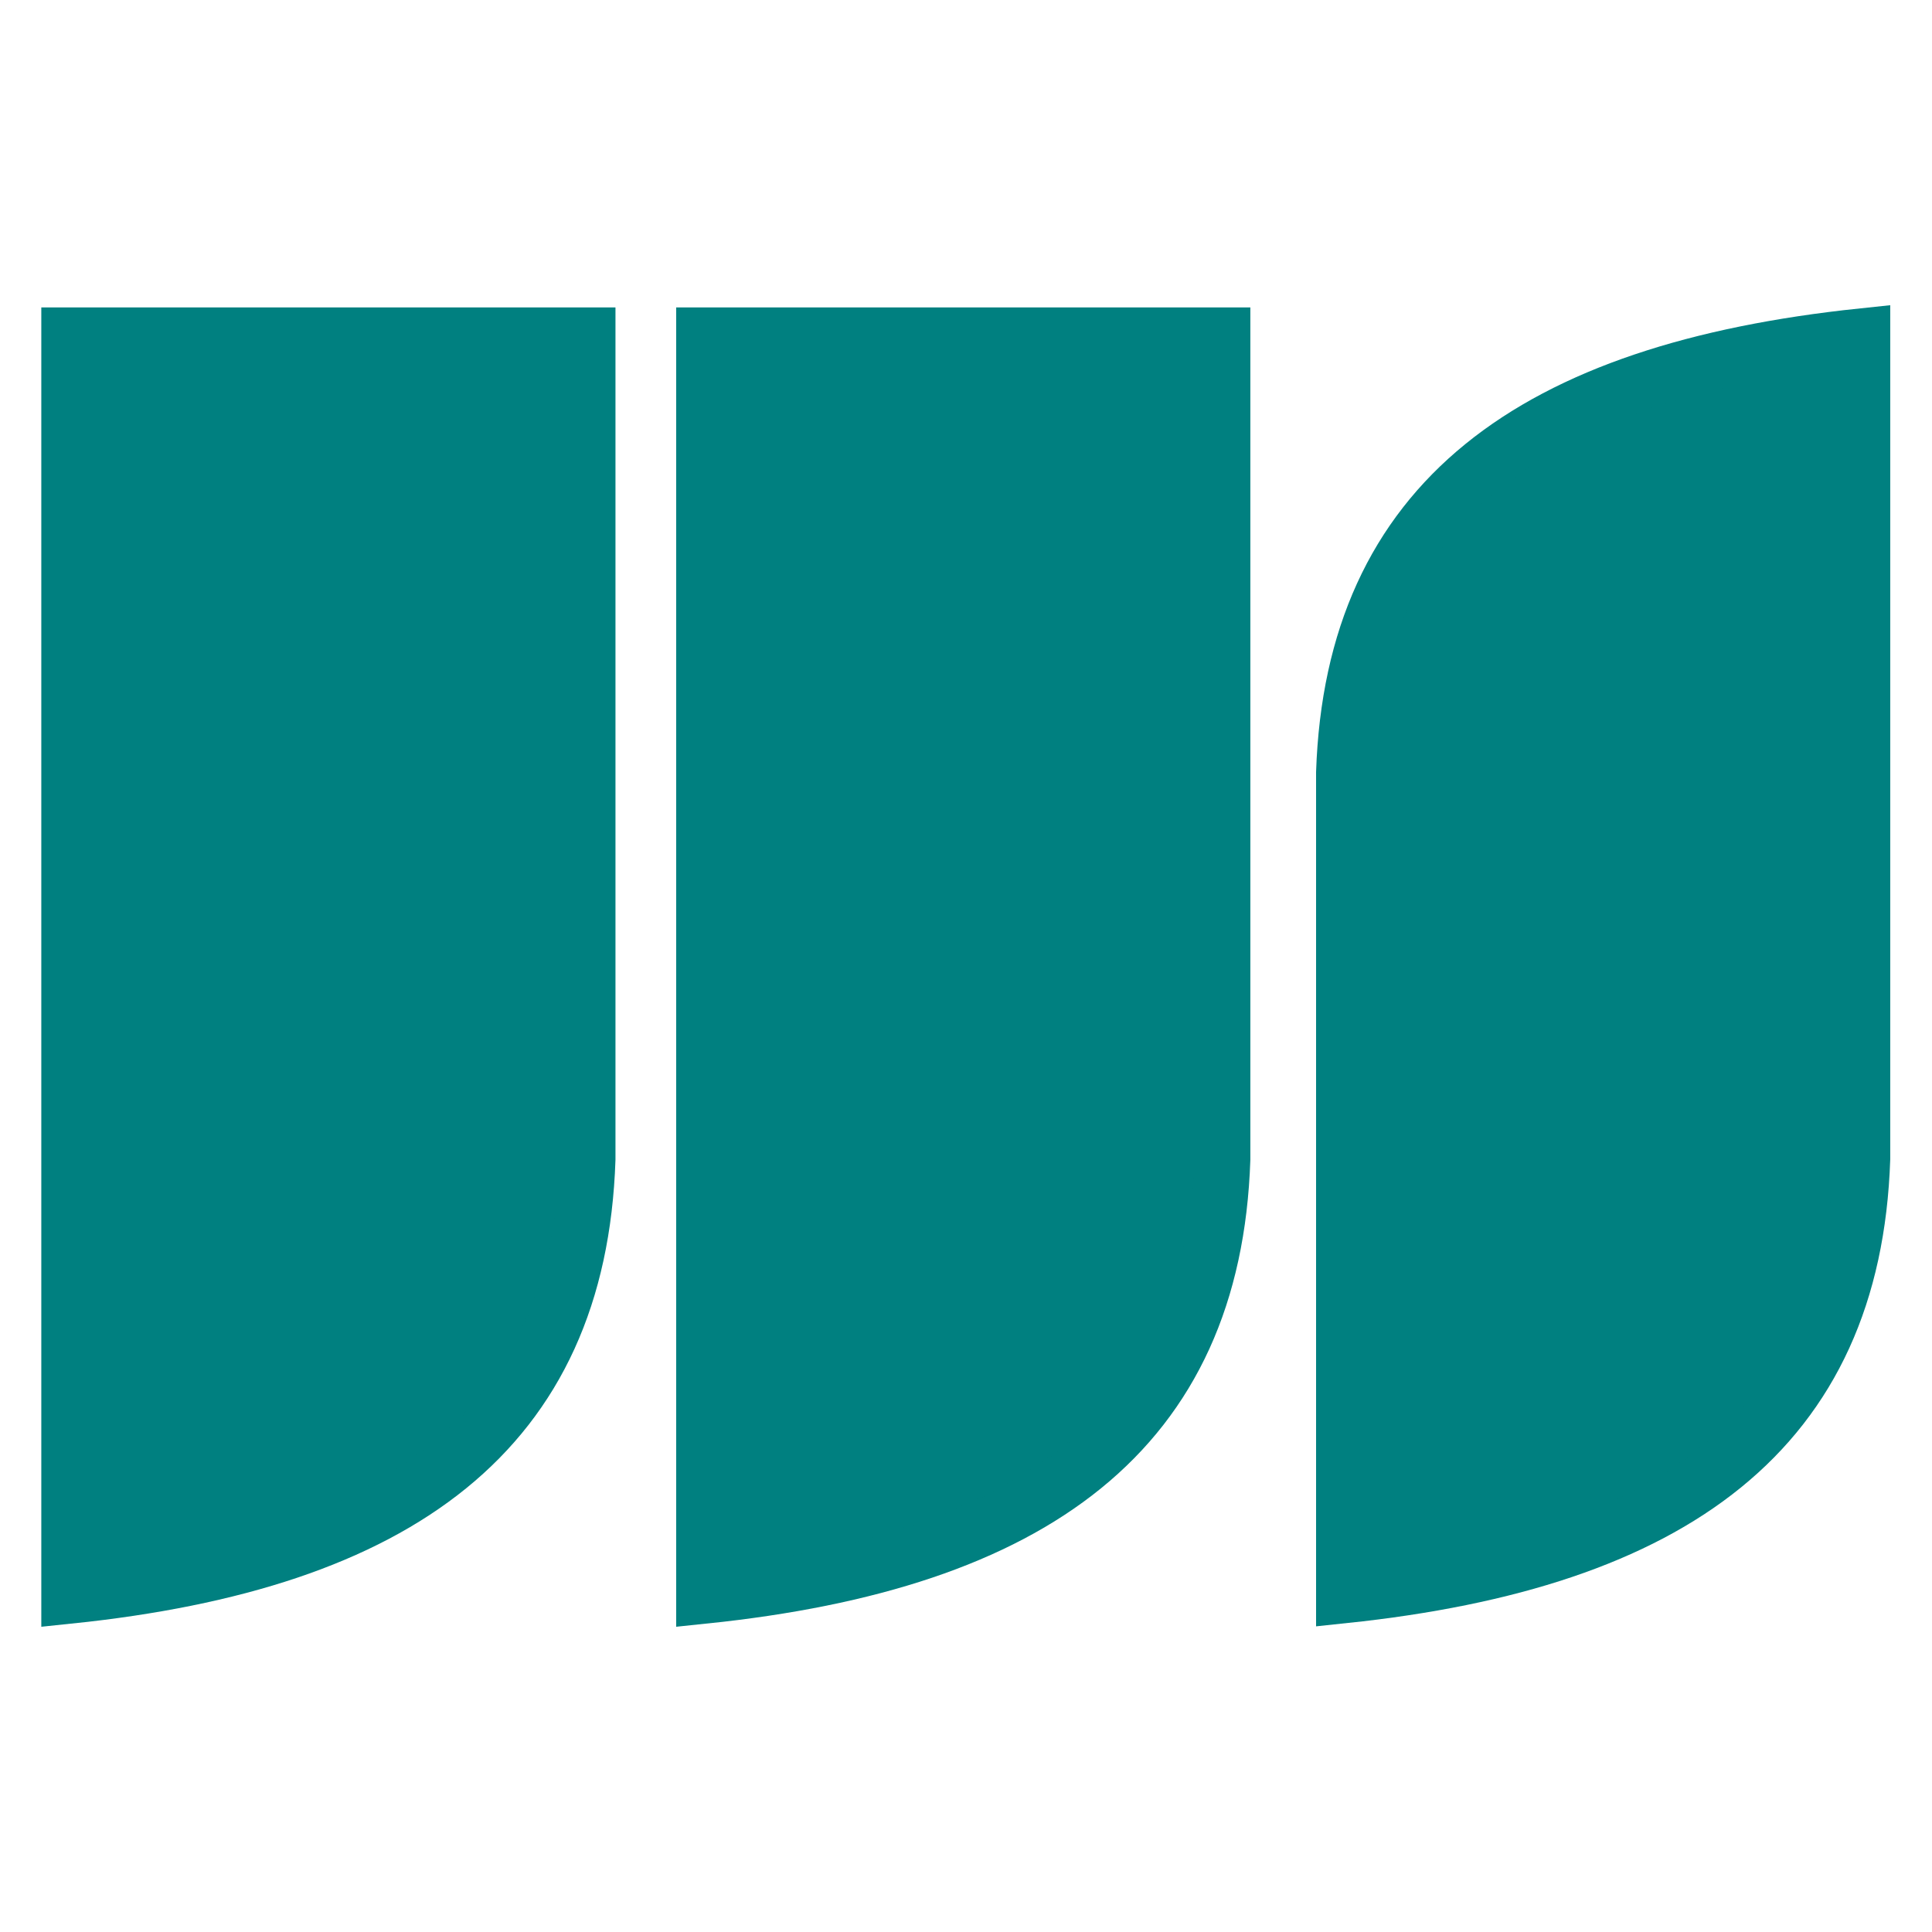 <?xml version="1.0" encoding="UTF-8" standalone="no"?>
<!-- Created with Inkscape (http://www.inkscape.org/) -->

<svg
   width="16"
   height="16"
   viewBox="0 0 4.233 4.233"
   version="1.1"
   id="svg1"
   inkscape:version="1.3.2 (091e20e, 2023-11-25, custom)"
   sodipodi:docname="favicon.svg"
   xml:space="preserve"
   xmlns:inkscape="http://www.inkscape.org/namespaces/inkscape"
   xmlns:sodipodi="http://sodipodi.sourceforge.net/DTD/sodipodi-0.dtd"
   xmlns="http://www.w3.org/2000/svg"
   xmlns:svg="http://www.w3.org/2000/svg"><sodipodi:namedview
     id="namedview1"
     pagecolor="#ffffff"
     bordercolor="#000000"
     borderopacity="0.25"
     inkscape:showpageshadow="2"
     inkscape:pageopacity="0.0"
     inkscape:pagecheckerboard="0"
     inkscape:deskcolor="#d1d1d1"
     inkscape:document-units="px"
     inkscape:zoom="24.544781"
     inkscape:cx="8.8409832"
     inkscape:cy="8.6576449"
     inkscape:window-width="1920"
     inkscape:window-height="1057"
     inkscape:window-x="-8"
     inkscape:window-y="-2"
     inkscape:window-maximized="1"
     inkscape:current-layer="layer1" /><defs
     id="defs1" /><g
     inkscape:label="Layer 1"
     inkscape:groupmode="layer"
     id="layer1"
     transform="translate(-16.094,-9.465)"><g
       id="g1"
       transform="translate(0.08,0.669)"
       style="stroke:#008080;fill:#008080;fill-opacity:1"><path
         style="fill:#008080;fill-opacity:1;stroke:#008080;stroke-width:0.123;stroke-dasharray:none;stroke-opacity:1"
         d="M 17.557,12.292 V 9.531 h 1.135 v 1.805 c -0.02,0.595 -0.413,0.881 -1.135,0.956 z"
         id="path8"
         sodipodi:nodetypes="ccccc" /><path
         style="fill:#008080;fill-opacity:1;stroke:#008080;stroke-width:0.123;stroke-dasharray:none;stroke-opacity:1"
         d="M 16.166,12.292 V 9.531 h 1.135 v 1.805 c -0.02,0.595 -0.413,0.881 -1.135,0.956 z"
         id="path8-8"
         sodipodi:nodetypes="ccccc" /><path
         id="path8-1"
         style="fill:#008080;fill-opacity:1;stroke:#008080;stroke-width:0.123;stroke-dasharray:none;stroke-opacity:1"
         d="m 20.094,9.533 c -0.722,0.076 -1.115,0.362 -1.135,0.956 v 0.114 0.133 1.555 c 0.722,-0.076 1.115,-0.362 1.135,-0.956 v -0.599 -0.133 z" /></g></g></svg>
